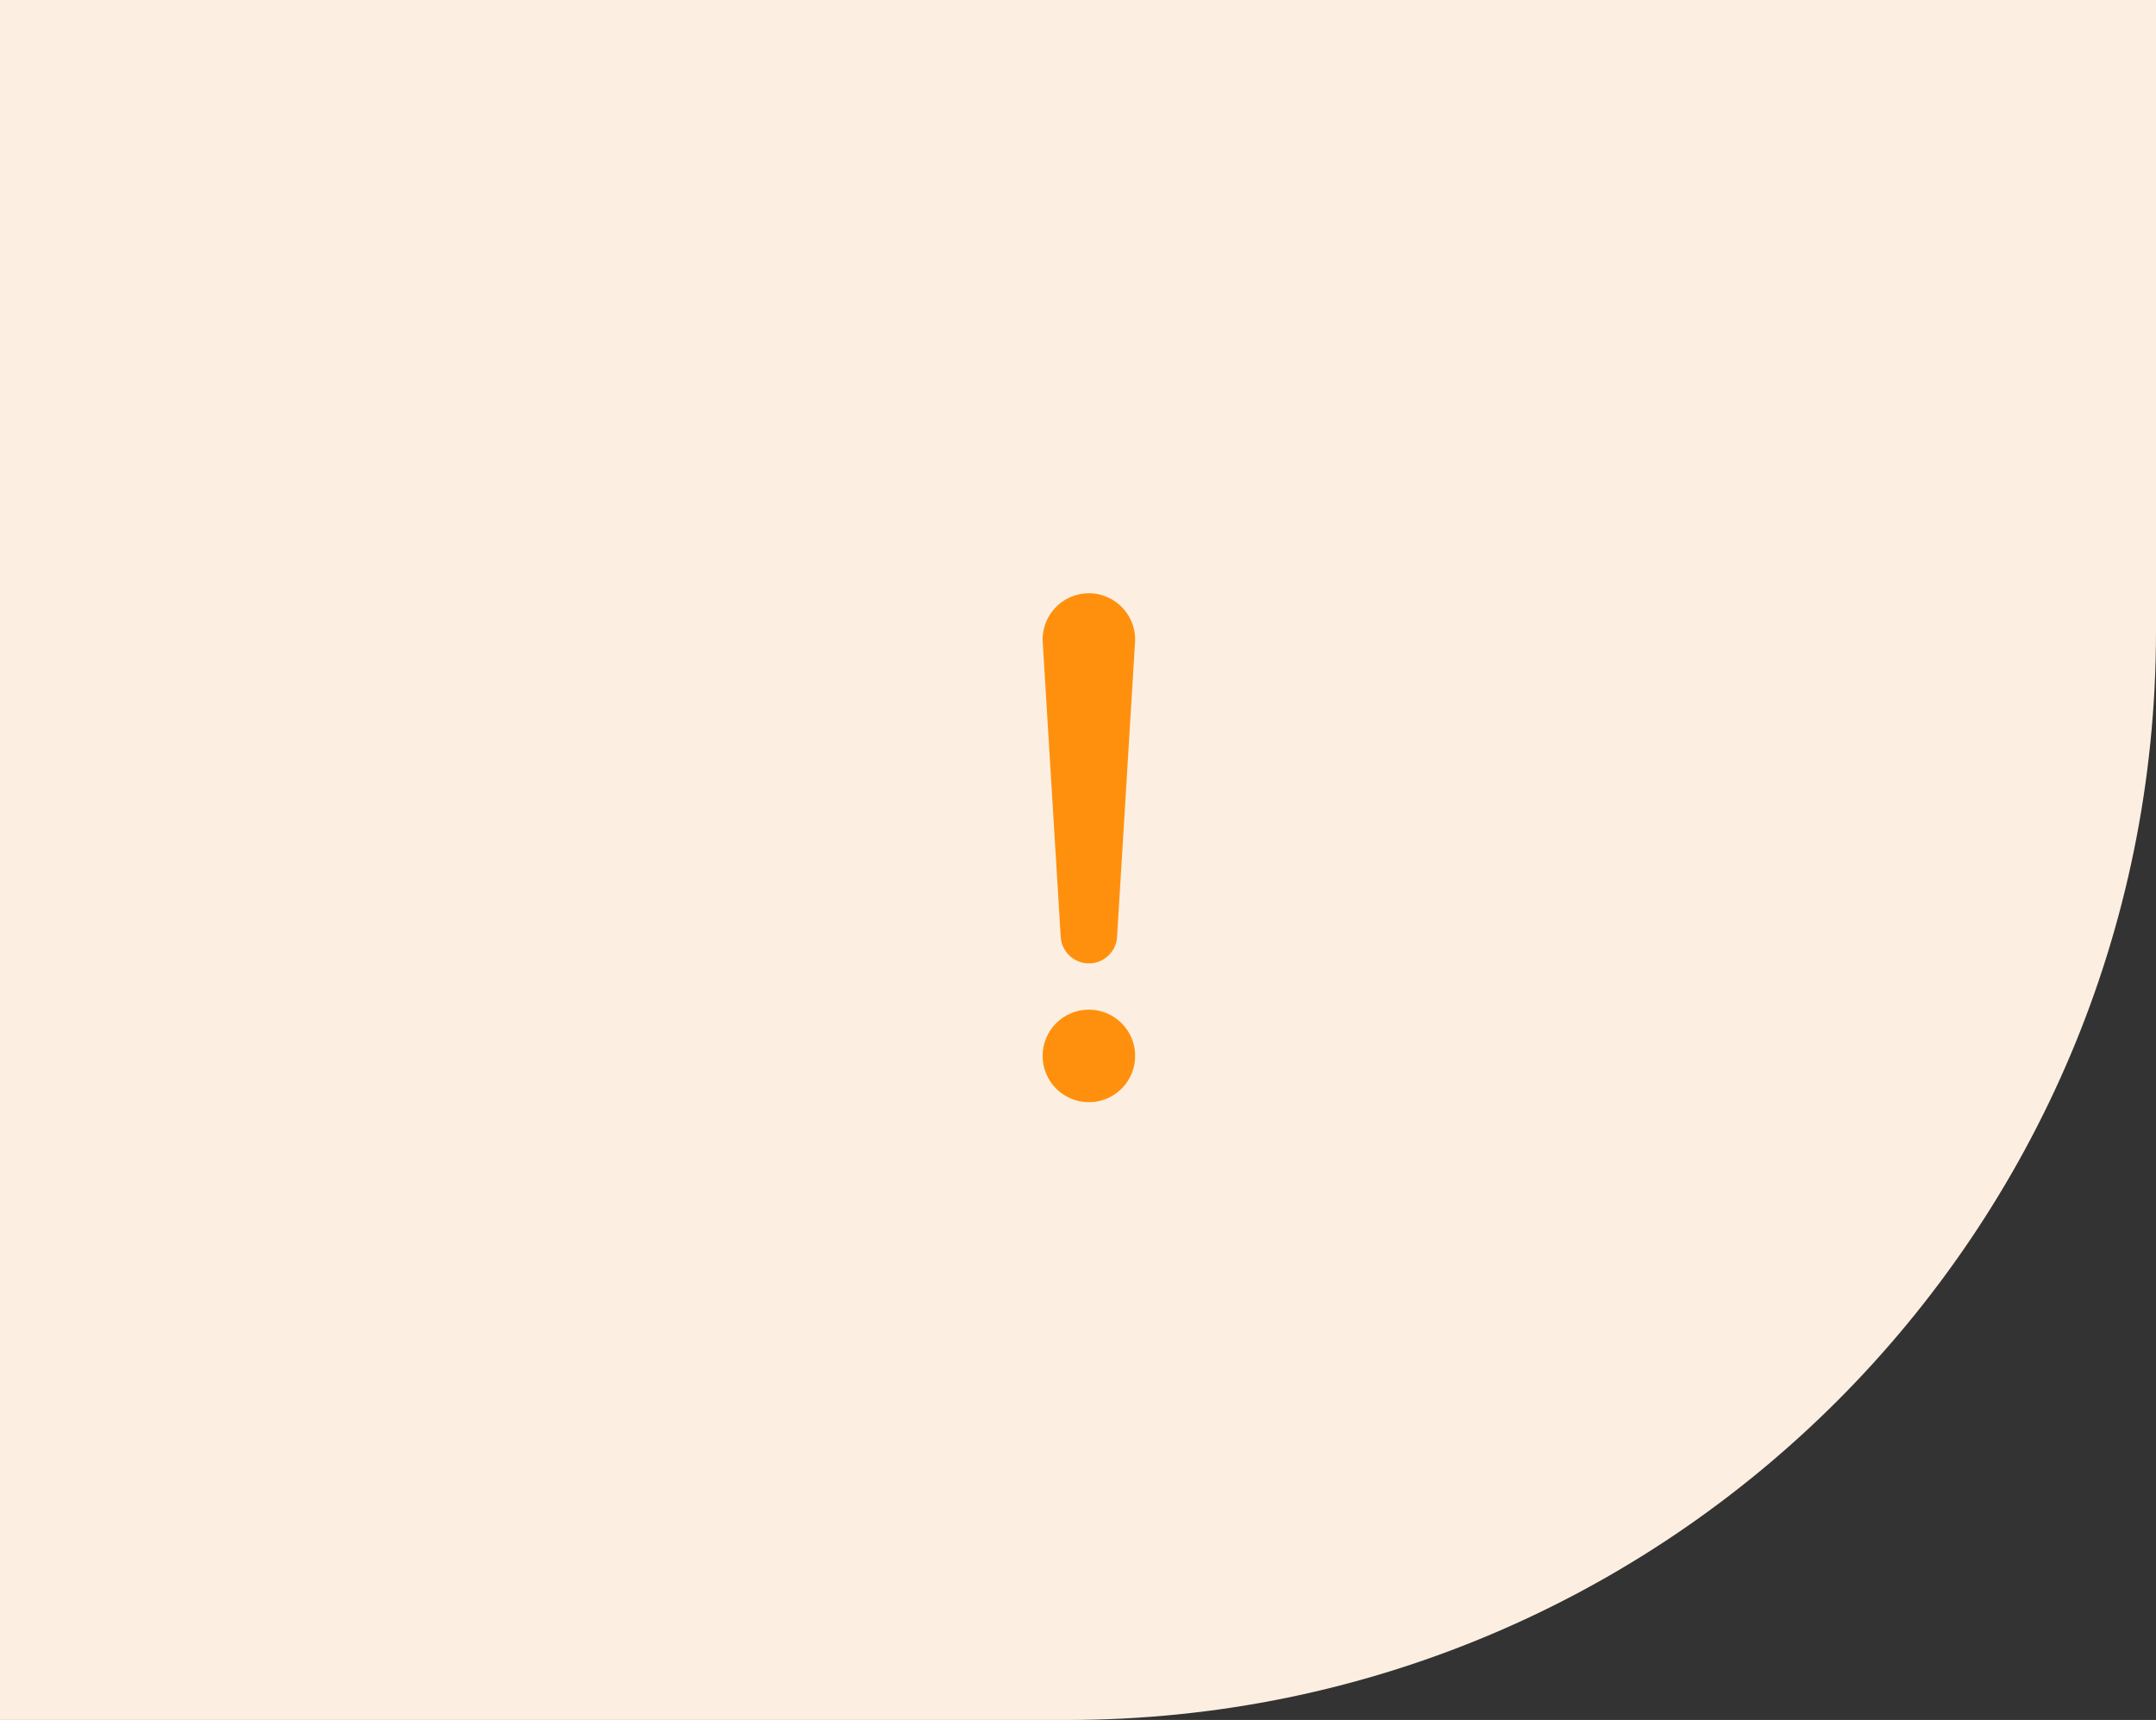 <svg width="99" height="79" viewBox="0 0 99 79" fill="none" xmlns="http://www.w3.org/2000/svg">
<rect x="0" y="0" width="99" height="79" fill="#333333" stroke="none"/>
<path d="M0 0H99V29C99 56.614 76.614 79 49 79H0V0Z" fill="#FCEFE1"/>
<path d="M47.886 29.586C47.761 28.335 48.743 27.25 50 27.25C51.257 27.25 52.239 28.335 52.114 29.586L51.291 43.082C51.224 43.745 50.666 44.25 50 44.25C49.334 44.25 48.776 43.745 48.709 43.082L47.886 29.586Z" fill="#FF900E"/>
<path d="M47.875 48.5C47.875 47.326 48.826 46.375 50 46.375C51.174 46.375 52.125 47.326 52.125 48.5C52.125 49.674 51.174 50.625 50 50.625C48.826 50.625 47.875 49.674 47.875 48.5Z" fill="#FF900E"/>
</svg>
